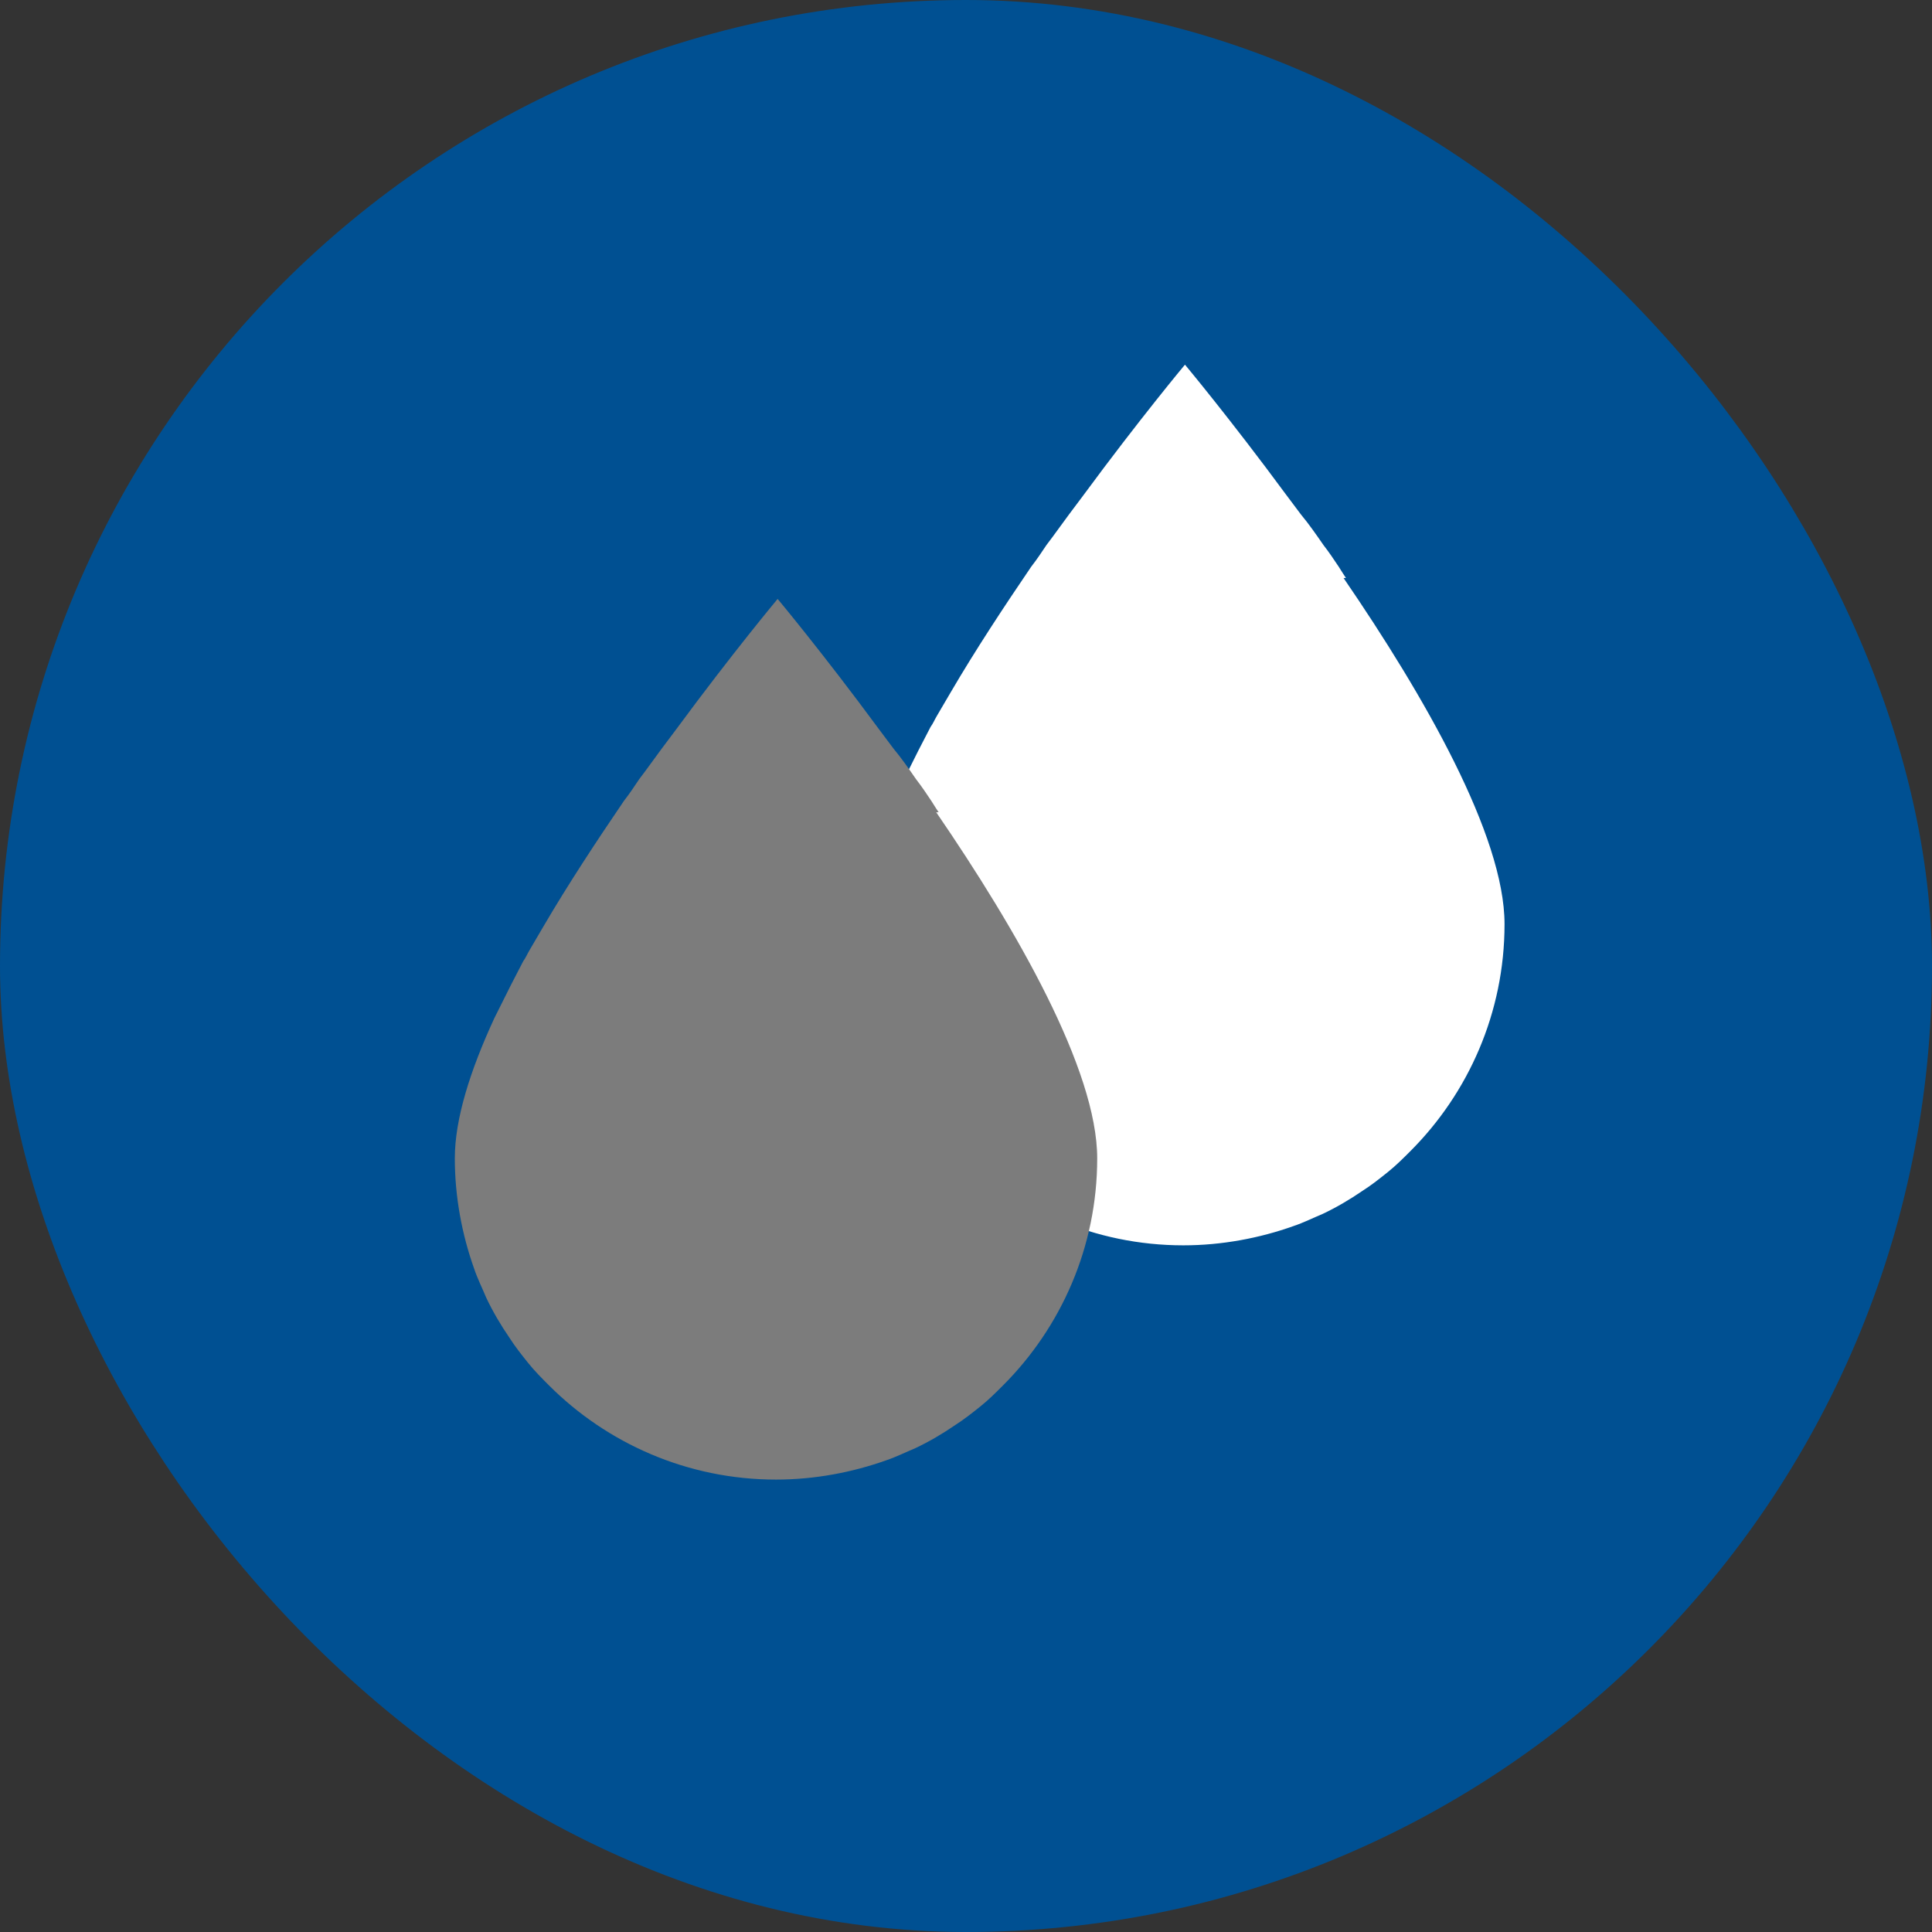 <?xml version="1.0" encoding="UTF-8"?>
<svg id="Ebene_2" data-name="Ebene 2" xmlns="http://www.w3.org/2000/svg" viewBox="0 0 24 24">
  <rect x="0" y="0" width="24" height="24" fill="#333333" stroke="none"/>
  <defs>
    <style>
      .cls-1 {
        fill: #005092;
        stroke: #005092;
        stroke-miterlimit: 10;
      }

      .cls-2 {
        fill: #fff;
      }

      .cls-2, .cls-3 {
        stroke-width: 0px;
      }

      .cls-3 {
        fill: #7c7c7c;
      }
    </style>
  </defs>
  <g id="Map">
    <g id="Bewässerungssystem">
      <rect class="cls-1" x=".5" y=".5" width="23" height="23" rx="11.5" ry="11.5"/>
      <path class="cls-2" d="m16.72,7.18s-.06-.09-.09-.14c-.06-.09-.12-.18-.19-.27-.09-.13-.18-.26-.28-.38-.06-.08-.12-.16-.18-.24-.7-.95-1.26-1.62-1.26-1.62,0,0-.56.67-1.26,1.62-.06.08-.12.16-.18.24-.09.12-.18.25-.28.38-.06.09-.12.18-.19.27-.34.5-.69,1.03-1,1.56-.06.1-.11.19-.17.29-.03.05-.05.1-.08.14-.05.1-.1.19-.15.29-.07.14-.14.28-.21.42-.3.65-.49,1.25-.49,1.74h0c0,.48.09.95.24,1.37.04.12.1.24.15.36.08.17.18.34.29.5.07.11.15.21.23.31.08.1.17.19.26.28.72.72,1.72,1.17,2.82,1.17.48,0,.95-.09,1.37-.24.12-.04.24-.1.36-.15.17-.08.34-.18.5-.29.11-.07.21-.15.31-.23.1-.08.19-.17.28-.26.72-.72,1.17-1.72,1.17-2.82s-1-2.84-2-4.3Z"/>
      <path class="cls-3" d="m11.66,10.09s-.06-.09-.09-.14c-.06-.09-.12-.18-.19-.27-.09-.13-.18-.26-.28-.38-.06-.08-.12-.16-.18-.24-.7-.95-1.26-1.62-1.26-1.62,0,0-.56.67-1.26,1.62-.06.08-.12.16-.18.24-.09.12-.18.25-.28.38-.06.09-.12.18-.19.27-.34.5-.69,1.03-1,1.56-.06.1-.11.19-.17.29-.03.05-.05.1-.08.14-.05.1-.1.19-.15.29-.07.14-.14.28-.21.42-.3.65-.49,1.25-.49,1.74h0c0,.48.09.95.24,1.37.04.12.1.24.15.36.08.17.18.34.29.5.07.11.15.21.23.31.08.1.17.19.26.28.72.72,1.72,1.17,2.82,1.17.48,0,.95-.09,1.37-.24.12-.04.24-.1.36-.15.17-.08.34-.18.5-.29.11-.07.21-.15.31-.23.1-.08.19-.17.28-.26.72-.72,1.17-1.72,1.17-2.82s-1-2.84-2-4.3Z"/>
    </g>
  </g>
</svg>